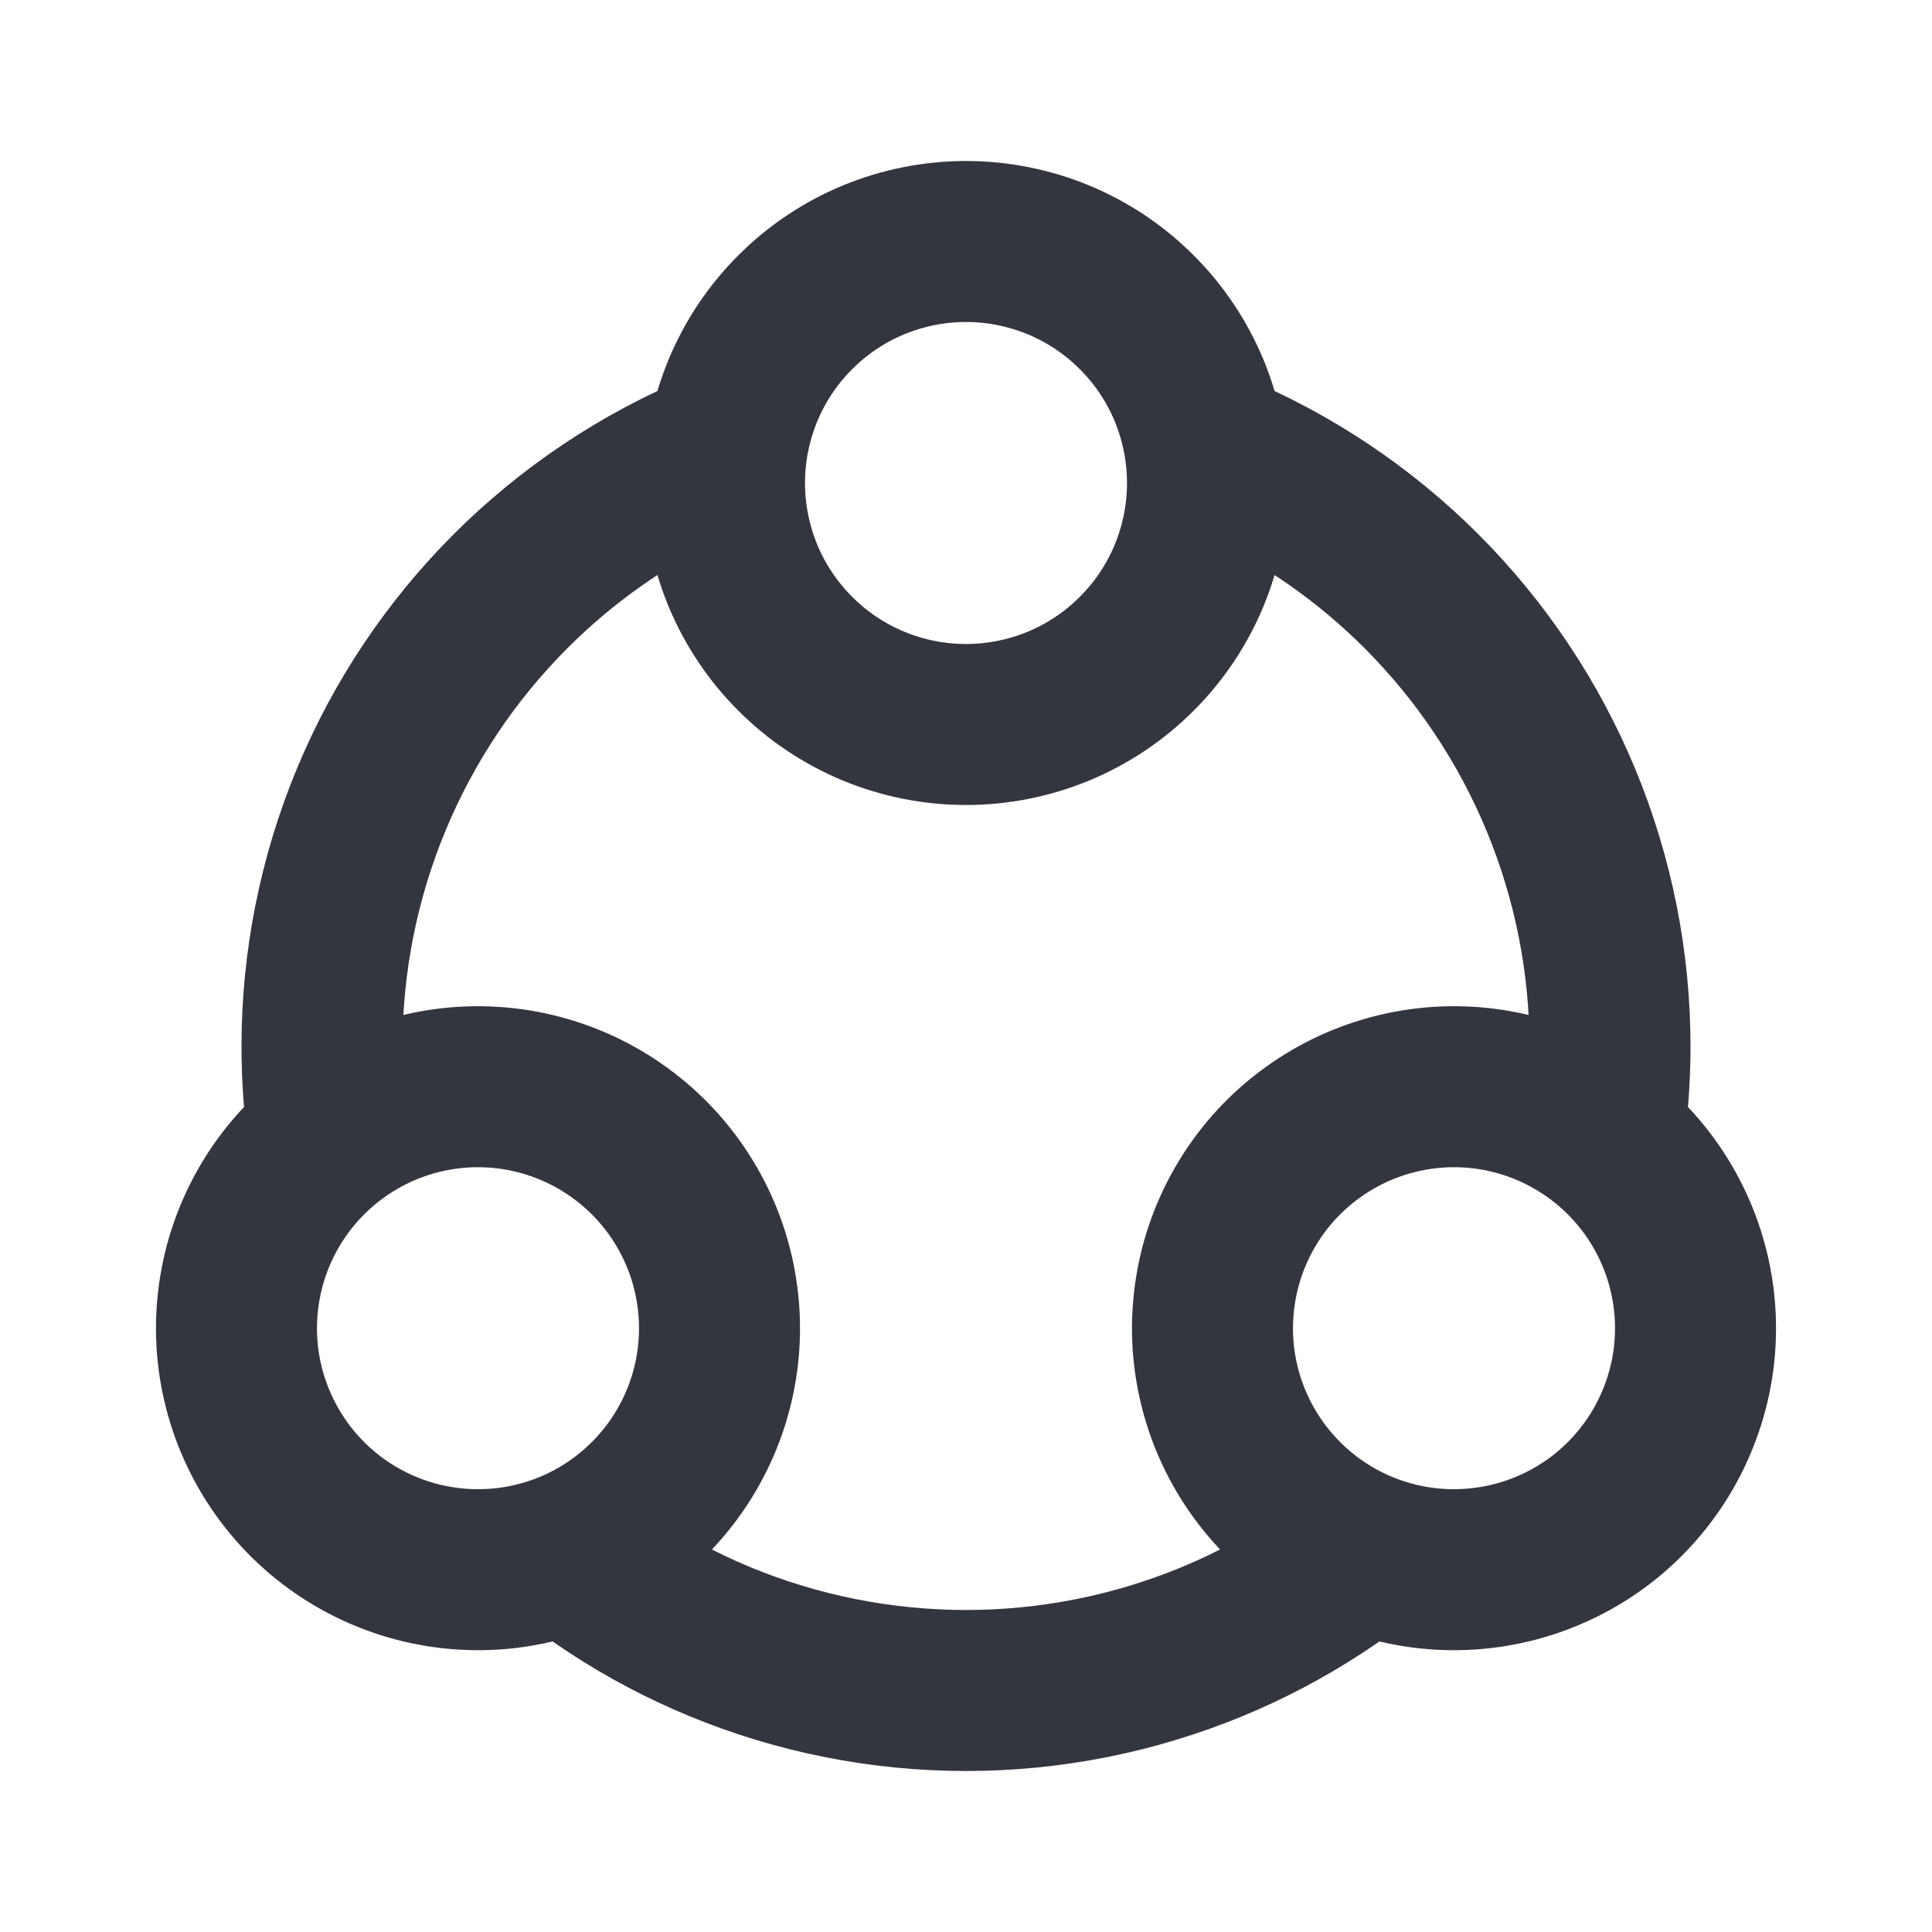 <?xml version="1.0" encoding="utf-8"?><!-- Скачано с сайта svg4.ru / Downloaded from svg4.ru -->
<svg width="800px" height="800px" viewBox="0 0 24 24" fill="none" xmlns="http://www.w3.org/2000/svg">
<path d="M9 6C9 6.394 9.078 6.784 9.228 7.148C9.379 7.512 9.6 7.843 9.879 8.121C10.157 8.4 10.488 8.621 10.852 8.772C11.216 8.922 11.606 9 12 9C12.394 9 12.784 8.922 13.148 8.772C13.512 8.621 13.843 8.4 14.121 8.121C14.4 7.843 14.621 7.512 14.772 7.148C14.922 6.784 15 6.394 15 6C15 5.606 14.922 5.216 14.772 4.852C14.621 4.488 14.4 4.157 14.121 3.879C13.843 3.6 13.512 3.379 13.148 3.228C12.784 3.078 12.394 3 12 3C11.606 3 11.216 3.078 10.852 3.228C10.488 3.379 10.157 3.6 9.879 3.879C9.6 4.157 9.379 4.488 9.228 4.852C9.078 5.216 9 5.606 9 6L9 6Z" stroke="#33363F" stroke-width="2"/>
<path d="M4.438 13.902C4.097 14.098 3.798 14.361 3.558 14.673C3.318 14.986 3.142 15.343 3.04 15.723C2.938 16.104 2.912 16.501 2.963 16.891C3.015 17.282 3.143 17.658 3.34 18C3.537 18.341 3.799 18.64 4.112 18.88C4.424 19.119 4.781 19.295 5.161 19.397C5.542 19.499 5.939 19.525 6.329 19.474C6.72 19.422 7.097 19.295 7.438 19.098C7.779 18.901 8.078 18.638 8.318 18.326C8.558 18.013 8.734 17.657 8.836 17.276C8.938 16.895 8.964 16.499 8.912 16.108C8.861 15.717 8.733 15.341 8.536 15C8.339 14.658 8.077 14.359 7.764 14.12C7.452 13.88 7.095 13.704 6.714 13.602C6.334 13.5 5.937 13.474 5.546 13.525C5.156 13.577 4.779 13.704 4.438 13.902L4.438 13.902Z" stroke="#33363F" stroke-width="2"/>
<path d="M19.562 13.902C19.903 14.098 20.202 14.361 20.442 14.673C20.682 14.986 20.858 15.343 20.96 15.723C21.062 16.104 21.088 16.501 21.037 16.891C20.985 17.282 20.857 17.658 20.66 18C20.463 18.341 20.201 18.64 19.889 18.88C19.576 19.119 19.219 19.295 18.839 19.397C18.458 19.499 18.061 19.525 17.671 19.474C17.28 19.422 16.903 19.295 16.562 19.098C16.221 18.901 15.922 18.638 15.682 18.326C15.442 18.013 15.266 17.657 15.164 17.276C15.062 16.895 15.036 16.499 15.088 16.108C15.139 15.717 15.267 15.341 15.464 15C15.661 14.658 15.923 14.359 16.236 14.12C16.549 13.88 16.905 13.704 17.286 13.602C17.666 13.5 18.063 13.474 18.454 13.525C18.844 13.577 19.221 13.704 19.562 13.902L19.562 13.902Z" stroke="#33363F" stroke-width="2"/>
<path fill-rule="evenodd" clip-rule="evenodd" d="M9.07 6.643C9.023 6.433 9 6.217 9 6C9 5.606 9.078 5.216 9.228 4.852C9.3 4.679 9.388 4.514 9.49 4.357C9.173 4.449 8.861 4.559 8.556 4.685C7.464 5.138 6.472 5.801 5.636 6.636C4.8 7.472 4.137 8.464 3.685 9.556C3.233 10.648 3 11.818 3 13C3 13.726 3.088 14.446 3.26 15.148C3.344 14.981 3.444 14.822 3.558 14.674C3.798 14.361 4.097 14.099 4.438 13.902C4.625 13.793 4.824 13.706 5.029 13.641C5.01 13.428 5 13.214 5 13C5 12.081 5.181 11.171 5.533 10.322C5.885 9.472 6.4 8.701 7.05 8.051C7.635 7.465 8.319 6.989 9.07 6.643ZM14.93 6.643C15.681 6.989 16.364 7.465 16.95 8.051C17.6 8.701 18.115 9.472 18.467 10.322C18.819 11.171 19 12.081 19 13C19 13.214 18.99 13.428 18.971 13.641C19.176 13.706 19.375 13.793 19.562 13.902C19.903 14.099 20.202 14.361 20.442 14.674C20.556 14.822 20.656 14.981 20.74 15.148C20.912 14.447 21 13.726 21 13C21 11.818 20.767 10.648 20.315 9.556C19.863 8.464 19.2 7.472 18.364 6.636C17.528 5.801 16.536 5.138 15.444 4.685C15.139 4.559 14.827 4.449 14.51 4.357C14.612 4.513 14.7 4.679 14.772 4.852C14.922 5.216 15 5.606 15 6C15 6.217 14.976 6.432 14.93 6.643ZM18.23 19.495C18.044 19.506 17.857 19.499 17.671 19.474C17.28 19.423 16.903 19.295 16.562 19.098C16.375 18.99 16.2 18.862 16.041 18.716C15.617 19.016 15.16 19.268 14.679 19.468C13.829 19.819 12.919 20 12 20C11.081 20 10.171 19.819 9.321 19.468C8.84 19.268 8.383 19.016 7.959 18.716C7.8 18.862 7.625 18.99 7.438 19.098C7.097 19.295 6.72 19.423 6.329 19.474C6.143 19.499 5.956 19.506 5.77 19.495C6.577 20.269 7.522 20.887 8.556 21.315C9.648 21.767 10.818 22 12 22C13.182 22 14.352 21.767 15.444 21.315C16.478 20.887 17.423 20.269 18.23 19.495Z" fill="#33363F"/>
</svg>